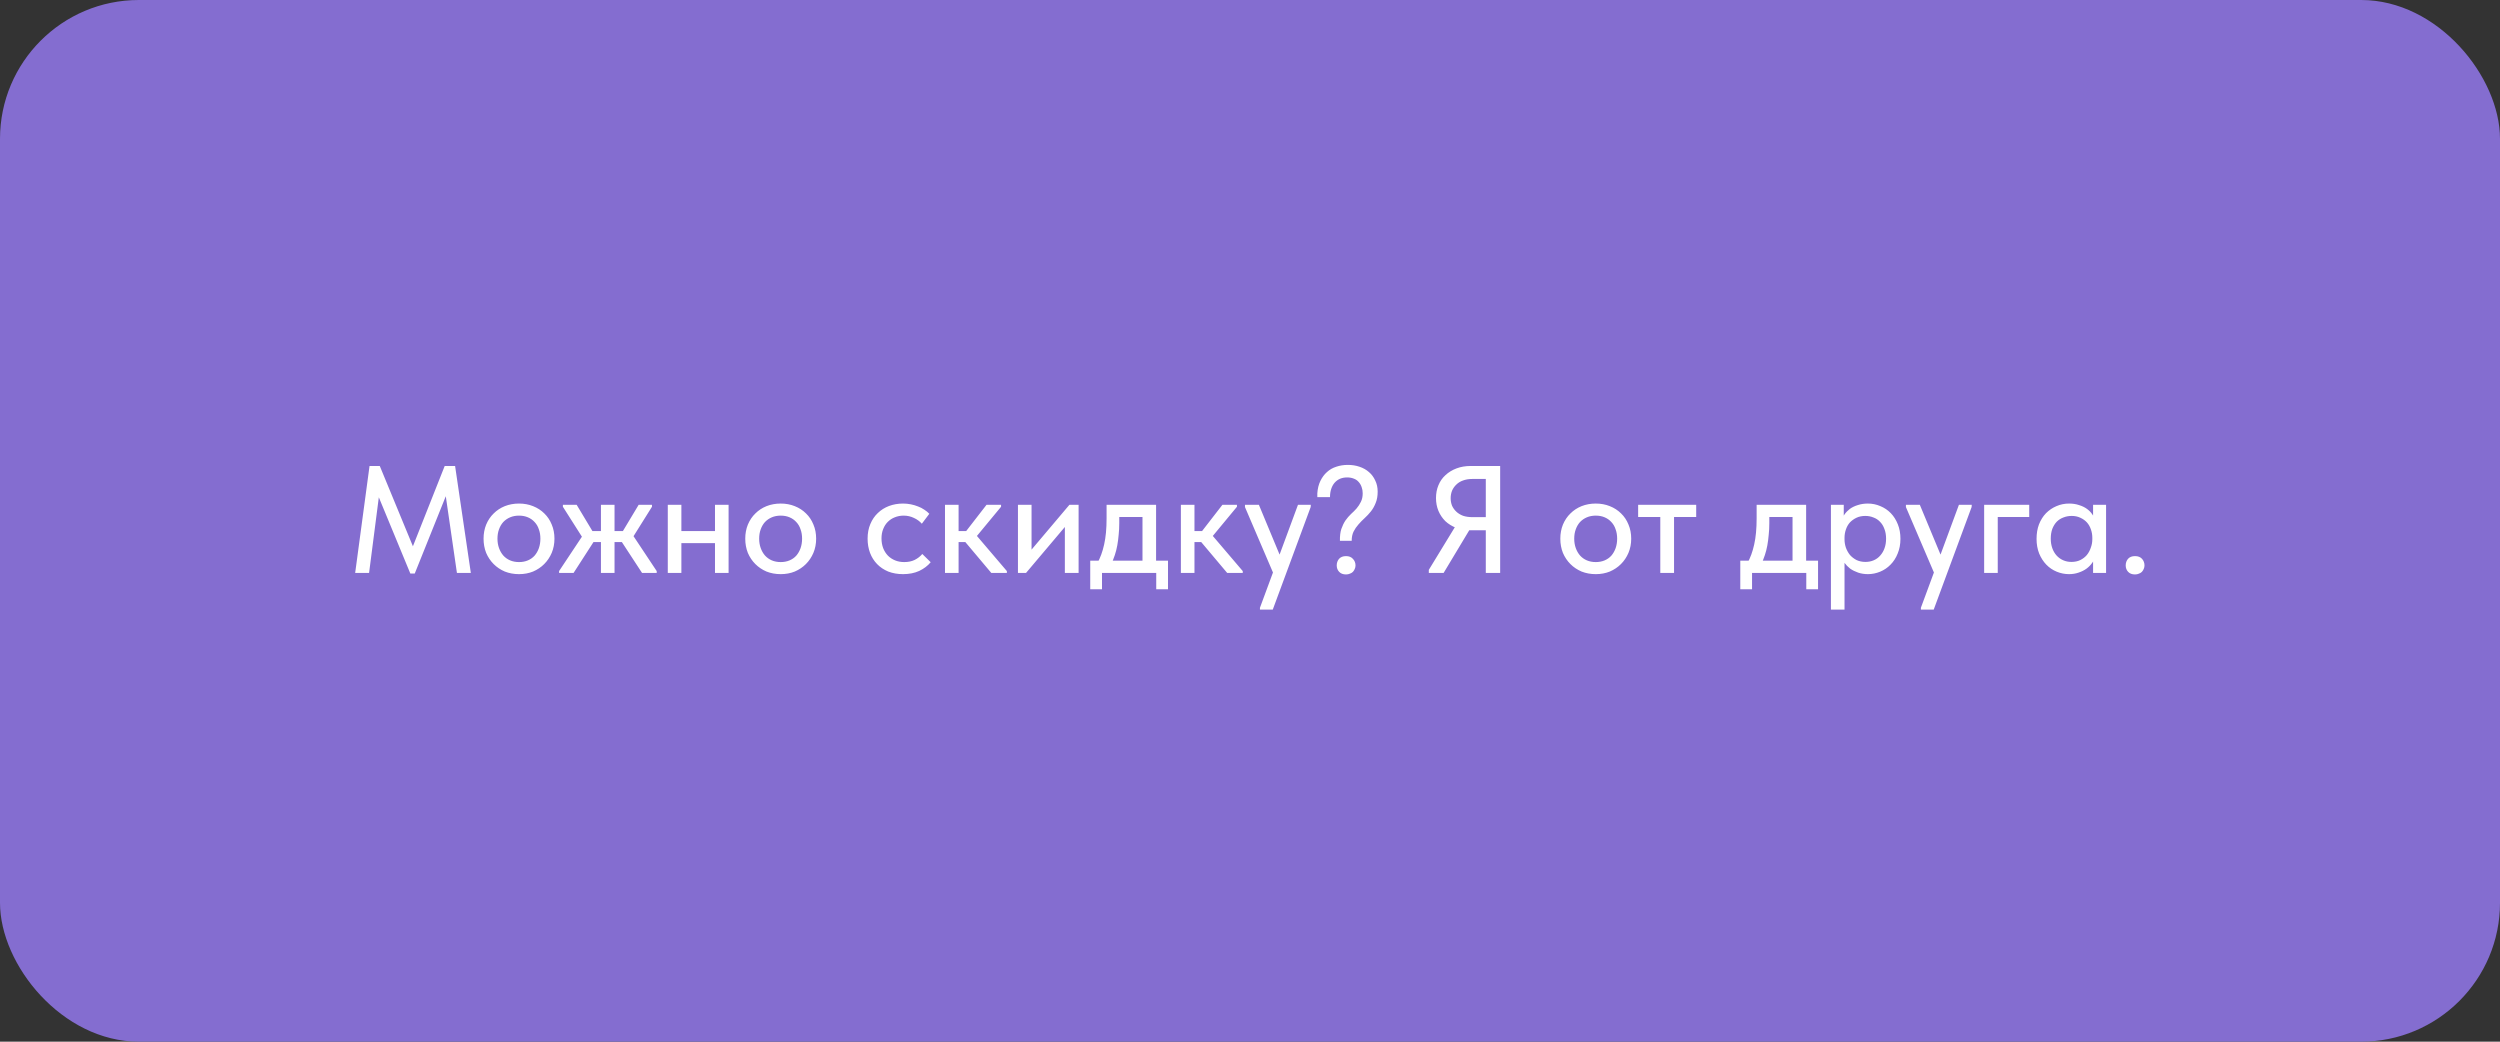 <?xml version="1.0" encoding="UTF-8"?> <svg xmlns="http://www.w3.org/2000/svg" width="360" height="150" viewBox="0 0 360 150" fill="none"><rect x="0" y="0" width="360" height="150" fill="#333333" stroke="none"/><rect width="360" height="150" rx="20" fill="#846DD0"></rect><path d="M51.145 82.5L53.213 67.1H54.687L59.989 79.948L58.933 79.992L64.037 67.1H65.533L67.799 82.5H65.797L64.059 70.532H64.565L59.725 82.588H59.087L54.115 70.554H54.687L53.147 82.5H51.145ZM74.737 82.676C74.004 82.676 73.322 82.551 72.691 82.302C72.075 82.038 71.54 81.679 71.085 81.224C70.631 80.769 70.271 80.234 70.007 79.618C69.758 78.987 69.633 78.305 69.633 77.572C69.633 76.839 69.758 76.164 70.007 75.548C70.271 74.917 70.631 74.382 71.085 73.942C71.54 73.487 72.075 73.135 72.691 72.886C73.322 72.637 74.004 72.512 74.737 72.512C75.471 72.512 76.145 72.637 76.761 72.886C77.392 73.135 77.935 73.487 78.389 73.942C78.844 74.382 79.196 74.91 79.445 75.526C79.709 76.142 79.841 76.824 79.841 77.572C79.841 78.305 79.709 78.987 79.445 79.618C79.181 80.234 78.822 80.769 78.367 81.224C77.913 81.679 77.377 82.038 76.761 82.302C76.145 82.551 75.471 82.676 74.737 82.676ZM74.737 80.938C75.207 80.938 75.632 80.857 76.013 80.696C76.395 80.535 76.717 80.307 76.981 80.014C77.245 79.706 77.451 79.347 77.597 78.936C77.744 78.511 77.817 78.056 77.817 77.572C77.817 77.073 77.744 76.626 77.597 76.23C77.465 75.819 77.26 75.467 76.981 75.174C76.717 74.881 76.395 74.653 76.013 74.492C75.632 74.331 75.207 74.25 74.737 74.25C74.268 74.25 73.843 74.331 73.461 74.492C73.08 74.653 72.75 74.881 72.471 75.174C72.207 75.467 72.002 75.819 71.855 76.23C71.709 76.626 71.635 77.073 71.635 77.572C71.635 78.056 71.709 78.503 71.855 78.914C72.002 79.325 72.207 79.684 72.471 79.992C72.75 80.3 73.08 80.535 73.461 80.696C73.843 80.857 74.268 80.938 74.737 80.938ZM92.453 82.5L89.131 77.418L91.969 72.688H93.883V72.974L90.715 78.034L90.649 76.34L94.565 82.236V82.5H92.453ZM80.507 82.5V82.236L84.379 76.406L84.313 78.1L81.057 72.974V72.688H83.037L85.875 77.418L82.597 82.5H80.507ZM84.841 78.056V76.472H90.165V78.056H84.841ZM86.535 82.5V80.058V79.728V75.57V75.416V72.688H88.493V75.416V75.57V82.5H86.535ZM97.217 78.21V76.472H103.817V78.21H97.217ZM96.161 82.5V80.058V79.728V75.57V75.416V72.688H98.119V75.416V75.57V82.5H96.161ZM102.959 82.5V80.058V79.728V75.57V75.416V72.688H104.917V75.416V75.57V82.5H102.959ZM112.421 82.676C111.688 82.676 111.006 82.551 110.375 82.302C109.759 82.038 109.224 81.679 108.769 81.224C108.314 80.769 107.955 80.234 107.691 79.618C107.442 78.987 107.317 78.305 107.317 77.572C107.317 76.839 107.442 76.164 107.691 75.548C107.955 74.917 108.314 74.382 108.769 73.942C109.224 73.487 109.759 73.135 110.375 72.886C111.006 72.637 111.688 72.512 112.421 72.512C113.154 72.512 113.829 72.637 114.445 72.886C115.076 73.135 115.618 73.487 116.073 73.942C116.528 74.382 116.88 74.91 117.129 75.526C117.393 76.142 117.525 76.824 117.525 77.572C117.525 78.305 117.393 78.987 117.129 79.618C116.865 80.234 116.506 80.769 116.051 81.224C115.596 81.679 115.061 82.038 114.445 82.302C113.829 82.551 113.154 82.676 112.421 82.676ZM112.421 80.938C112.89 80.938 113.316 80.857 113.697 80.696C114.078 80.535 114.401 80.307 114.665 80.014C114.929 79.706 115.134 79.347 115.281 78.936C115.428 78.511 115.501 78.056 115.501 77.572C115.501 77.073 115.428 76.626 115.281 76.23C115.149 75.819 114.944 75.467 114.665 75.174C114.401 74.881 114.078 74.653 113.697 74.492C113.316 74.331 112.89 74.25 112.421 74.25C111.952 74.25 111.526 74.331 111.145 74.492C110.764 74.653 110.434 74.881 110.155 75.174C109.891 75.467 109.686 75.819 109.539 76.23C109.392 76.626 109.319 77.073 109.319 77.572C109.319 78.056 109.392 78.503 109.539 78.914C109.686 79.325 109.891 79.684 110.155 79.992C110.434 80.3 110.764 80.535 111.145 80.696C111.526 80.857 111.952 80.938 112.421 80.938ZM130.038 82.676C129.261 82.676 128.55 82.551 127.904 82.302C127.274 82.038 126.738 81.679 126.298 81.224C125.858 80.769 125.521 80.234 125.286 79.618C125.052 78.987 124.934 78.305 124.934 77.572C124.934 76.78 125.066 76.076 125.33 75.46C125.594 74.829 125.954 74.301 126.408 73.876C126.863 73.436 127.398 73.099 128.014 72.864C128.645 72.629 129.32 72.512 130.038 72.512C130.42 72.512 130.794 72.549 131.16 72.622C131.527 72.695 131.872 72.798 132.194 72.93C132.517 73.047 132.818 73.201 133.096 73.392C133.375 73.568 133.617 73.766 133.822 73.986L132.744 75.416C132.436 75.064 132.055 74.785 131.6 74.58C131.146 74.36 130.654 74.25 130.126 74.25C129.672 74.25 129.246 74.331 128.85 74.492C128.469 74.639 128.132 74.859 127.838 75.152C127.56 75.431 127.34 75.775 127.178 76.186C127.017 76.582 126.936 77.029 126.936 77.528C126.936 78.041 127.017 78.511 127.178 78.936C127.34 79.347 127.567 79.706 127.86 80.014C128.154 80.307 128.498 80.535 128.894 80.696C129.29 80.857 129.73 80.938 130.214 80.938C130.786 80.938 131.285 80.835 131.71 80.63C132.15 80.41 132.517 80.124 132.81 79.772L134.02 80.96C133.595 81.473 133.045 81.891 132.37 82.214C131.696 82.522 130.918 82.676 130.038 82.676ZM142.745 82.5L138.433 77.374L142.063 72.688H144.153V72.974L140.677 77.176L144.989 82.236V82.5H142.745ZM136.717 78.056V76.472H139.379V78.056H136.717ZM136.079 82.5V80.058V79.728V75.57V75.416V72.688H138.037V75.416V75.57V82.5H136.079ZM146.585 82.5V72.688H148.543V80.52L147.289 80.63L153.999 72.688H155.319V82.5H153.339V74.668L154.461 74.558L147.751 82.5H146.585ZM158.006 81.114C158.226 80.718 158.417 80.3 158.578 79.86C158.739 79.42 158.879 78.936 158.996 78.408C159.113 77.88 159.201 77.308 159.26 76.692C159.319 76.061 159.348 75.372 159.348 74.624V72.688H166.476V81.114H164.518V73.59L165.75 74.448H160.118L161.174 73.59V75.35C161.174 75.937 161.145 76.494 161.086 77.022C161.042 77.55 160.976 78.056 160.888 78.54C160.8 79.024 160.683 79.486 160.536 79.926C160.389 80.351 160.228 80.769 160.052 81.18L158.006 81.114ZM156.994 84.854V80.74H168.192V84.854H166.498V82.5H158.688V84.854H156.994ZM176.712 82.5L172.4 77.374L176.03 72.688H178.12V72.974L174.644 77.176L178.956 82.236V82.5H176.712ZM170.684 78.056V76.472H173.346V78.056H170.684ZM170.046 82.5V80.058V79.728V75.57V75.416V72.688H172.004V75.416V75.57V82.5H170.046ZM181.432 87.78V87.516L186.91 72.688H188.758L188.736 73.018L183.28 87.78H181.432ZM183.522 82.94L179.276 73.018V72.688H181.278L184.534 80.52L183.522 82.94ZM192.95 77.88C192.936 77.205 193.002 76.641 193.148 76.186C193.31 75.717 193.508 75.306 193.742 74.954C193.992 74.602 194.256 74.294 194.534 74.03C194.828 73.766 195.099 73.495 195.348 73.216C195.598 72.923 195.803 72.607 195.964 72.27C196.14 71.933 196.228 71.522 196.228 71.038C196.228 70.715 196.177 70.415 196.074 70.136C195.972 69.843 195.825 69.593 195.634 69.388C195.458 69.183 195.231 69.029 194.952 68.926C194.674 68.809 194.351 68.75 193.984 68.75C193.603 68.75 193.258 68.816 192.95 68.948C192.657 69.08 192.4 69.271 192.18 69.52C191.975 69.755 191.814 70.048 191.696 70.4C191.579 70.752 191.52 71.148 191.52 71.588H189.694V71.038C189.738 70.363 189.885 69.769 190.134 69.256C190.384 68.743 190.699 68.317 191.08 67.98C191.462 67.628 191.909 67.371 192.422 67.21C192.936 67.034 193.493 66.946 194.094 66.946C194.696 66.946 195.253 67.034 195.766 67.21C196.294 67.386 196.749 67.643 197.13 67.98C197.512 68.303 197.812 68.706 198.032 69.19C198.267 69.659 198.384 70.195 198.384 70.796C198.384 71.427 198.289 71.969 198.098 72.424C197.922 72.879 197.695 73.282 197.416 73.634C197.138 73.986 196.837 74.309 196.514 74.602C196.192 74.895 195.891 75.203 195.612 75.526C195.334 75.834 195.099 76.179 194.908 76.56C194.732 76.927 194.644 77.367 194.644 77.88H192.95ZM193.83 82.72C193.405 82.72 193.075 82.595 192.84 82.346C192.606 82.097 192.488 81.789 192.488 81.422C192.488 81.055 192.598 80.74 192.818 80.476C193.053 80.212 193.39 80.08 193.83 80.08C194.256 80.08 194.586 80.212 194.82 80.476C195.07 80.74 195.194 81.055 195.194 81.422C195.194 81.598 195.158 81.767 195.084 81.928C195.026 82.075 194.938 82.214 194.82 82.346C194.703 82.463 194.556 82.551 194.38 82.61C194.219 82.683 194.036 82.72 193.83 82.72ZM213.955 82.5V76.362H211.733C210.985 76.362 210.303 76.245 209.687 76.01C209.086 75.775 208.565 75.453 208.125 75.042C207.7 74.617 207.37 74.125 207.135 73.568C206.9 72.996 206.783 72.38 206.783 71.72C206.783 71.045 206.9 70.429 207.135 69.872C207.37 69.3 207.707 68.816 208.147 68.42C208.587 68.009 209.115 67.687 209.731 67.452C210.347 67.217 211.036 67.1 211.799 67.1H216.023V82.5H213.955ZM205.749 82.5V82.06L209.775 75.46L211.887 75.834L207.883 82.5H205.749ZM212.041 74.47H213.955V68.97H212.019C211.52 68.97 211.073 69.043 210.677 69.19C210.296 69.322 209.973 69.52 209.709 69.784C209.445 70.033 209.24 70.327 209.093 70.664C208.961 71.001 208.895 71.361 208.895 71.742C208.895 72.123 208.961 72.483 209.093 72.82C209.24 73.143 209.445 73.429 209.709 73.678C209.973 73.927 210.296 74.125 210.677 74.272C211.073 74.404 211.528 74.47 212.041 74.47ZM229.79 82.676C229.057 82.676 228.375 82.551 227.744 82.302C227.128 82.038 226.593 81.679 226.138 81.224C225.683 80.769 225.324 80.234 225.06 79.618C224.811 78.987 224.686 78.305 224.686 77.572C224.686 76.839 224.811 76.164 225.06 75.548C225.324 74.917 225.683 74.382 226.138 73.942C226.593 73.487 227.128 73.135 227.744 72.886C228.375 72.637 229.057 72.512 229.79 72.512C230.523 72.512 231.198 72.637 231.814 72.886C232.445 73.135 232.987 73.487 233.442 73.942C233.897 74.382 234.249 74.91 234.498 75.526C234.762 76.142 234.894 76.824 234.894 77.572C234.894 78.305 234.762 78.987 234.498 79.618C234.234 80.234 233.875 80.769 233.42 81.224C232.965 81.679 232.43 82.038 231.814 82.302C231.198 82.551 230.523 82.676 229.79 82.676ZM229.79 80.938C230.259 80.938 230.685 80.857 231.066 80.696C231.447 80.535 231.77 80.307 232.034 80.014C232.298 79.706 232.503 79.347 232.65 78.936C232.797 78.511 232.87 78.056 232.87 77.572C232.87 77.073 232.797 76.626 232.65 76.23C232.518 75.819 232.313 75.467 232.034 75.174C231.77 74.881 231.447 74.653 231.066 74.492C230.685 74.331 230.259 74.25 229.79 74.25C229.321 74.25 228.895 74.331 228.514 74.492C228.133 74.653 227.803 74.881 227.524 75.174C227.26 75.467 227.055 75.819 226.908 76.23C226.761 76.626 226.688 77.073 226.688 77.572C226.688 78.056 226.761 78.503 226.908 78.914C227.055 79.325 227.26 79.684 227.524 79.992C227.803 80.3 228.133 80.535 228.514 80.696C228.895 80.857 229.321 80.938 229.79 80.938ZM239.082 82.5V74.448H235.892V72.688H244.252V74.448H241.062V82.5H239.082ZM251.613 81.114C251.833 80.718 252.024 80.3 252.185 79.86C252.347 79.42 252.486 78.936 252.603 78.408C252.721 77.88 252.809 77.308 252.867 76.692C252.926 76.061 252.955 75.372 252.955 74.624V72.688H260.083V81.114H258.125V73.59L259.357 74.448H253.725L254.781 73.59V75.35C254.781 75.937 254.752 76.494 254.693 77.022C254.649 77.55 254.583 78.056 254.495 78.54C254.407 79.024 254.29 79.486 254.143 79.926C253.997 80.351 253.835 80.769 253.659 81.18L251.613 81.114ZM250.601 84.854V80.74H261.799V84.854H260.105V82.5H252.295V84.854H250.601ZM265.611 87.78H263.653V75.57V75.416V72.688H265.501V75.416L265.611 75.57V79.75V80.058V87.78ZM268.977 82.676C268.479 82.676 268.009 82.603 267.569 82.456C267.144 82.309 266.763 82.119 266.425 81.884C266.103 81.635 265.824 81.349 265.589 81.026C265.369 80.703 265.223 80.359 265.149 79.992V77.66H265.611C265.611 78.071 265.677 78.474 265.809 78.87C265.956 79.266 266.154 79.618 266.403 79.926C266.667 80.219 266.983 80.461 267.349 80.652C267.731 80.828 268.156 80.916 268.625 80.916C269.065 80.916 269.469 80.835 269.835 80.674C270.202 80.513 270.51 80.285 270.759 79.992C271.023 79.699 271.229 79.347 271.375 78.936C271.522 78.525 271.595 78.071 271.595 77.572C271.595 77.044 271.515 76.575 271.353 76.164C271.207 75.753 270.994 75.409 270.715 75.13C270.451 74.851 270.136 74.646 269.769 74.514C269.417 74.367 269.029 74.294 268.603 74.294C268.119 74.294 267.694 74.382 267.327 74.558C266.961 74.734 266.645 74.961 266.381 75.24C266.132 75.519 265.941 75.856 265.809 76.252C265.677 76.633 265.611 77.029 265.611 77.44H265.259V74.932C265.303 74.639 265.421 74.353 265.611 74.074C265.817 73.781 266.073 73.517 266.381 73.282C266.704 73.047 267.085 72.864 267.525 72.732C267.965 72.585 268.449 72.512 268.977 72.512C269.608 72.512 270.209 72.637 270.781 72.886C271.353 73.121 271.852 73.458 272.277 73.898C272.703 74.338 273.04 74.873 273.289 75.504C273.539 76.12 273.663 76.817 273.663 77.594C273.663 78.371 273.531 79.075 273.267 79.706C273.018 80.337 272.673 80.872 272.233 81.312C271.808 81.752 271.309 82.089 270.737 82.324C270.165 82.559 269.579 82.676 268.977 82.676ZM276.608 87.78V87.516L282.086 72.688H283.934L283.912 73.018L278.456 87.78H276.608ZM278.698 82.94L274.452 73.018V72.688H276.454L279.71 80.52L278.698 82.94ZM285.718 82.5V72.688H292.208V74.448H287.676V82.5H285.718ZM301.404 82.5V80.058L301.294 79.728V75.57L301.404 75.416V72.688H303.274V75.416V75.57V82.5H301.404ZM297.95 82.676C297.334 82.676 296.74 82.559 296.168 82.324C295.596 82.089 295.098 81.752 294.672 81.312C294.247 80.872 293.902 80.337 293.638 79.706C293.389 79.075 293.264 78.371 293.264 77.594C293.264 76.817 293.382 76.12 293.616 75.504C293.866 74.873 294.203 74.338 294.628 73.898C295.068 73.458 295.567 73.121 296.124 72.886C296.696 72.637 297.305 72.512 297.95 72.512C298.478 72.512 298.955 72.585 299.38 72.732C299.82 72.864 300.202 73.047 300.524 73.282C300.847 73.517 301.104 73.781 301.294 74.074C301.5 74.353 301.617 74.639 301.646 74.932V77.44H301.294C301.294 77.029 301.228 76.633 301.096 76.252C300.964 75.856 300.774 75.519 300.524 75.24C300.275 74.961 299.96 74.734 299.578 74.558C299.212 74.382 298.794 74.294 298.324 74.294C297.899 74.294 297.503 74.367 297.136 74.514C296.77 74.646 296.447 74.851 296.168 75.13C295.904 75.409 295.692 75.753 295.53 76.164C295.384 76.575 295.31 77.044 295.31 77.572C295.31 78.071 295.384 78.525 295.53 78.936C295.677 79.347 295.882 79.699 296.146 79.992C296.41 80.285 296.726 80.513 297.092 80.674C297.459 80.835 297.855 80.916 298.28 80.916C298.764 80.916 299.19 80.828 299.556 80.652C299.938 80.461 300.253 80.219 300.502 79.926C300.752 79.618 300.942 79.266 301.074 78.87C301.221 78.474 301.294 78.071 301.294 77.66H301.756V79.992C301.683 80.359 301.529 80.703 301.294 81.026C301.074 81.349 300.796 81.635 300.458 81.884C300.136 82.119 299.754 82.309 299.314 82.456C298.889 82.603 298.434 82.676 297.95 82.676ZM307.443 82.72C307.017 82.72 306.687 82.595 306.453 82.346C306.218 82.097 306.101 81.789 306.101 81.422C306.101 81.055 306.211 80.74 306.431 80.476C306.665 80.212 307.003 80.08 307.443 80.08C307.883 80.08 308.22 80.212 308.455 80.476C308.689 80.74 308.807 81.055 308.807 81.422C308.807 81.598 308.77 81.767 308.697 81.928C308.638 82.075 308.55 82.214 308.433 82.346C308.315 82.463 308.169 82.551 307.993 82.61C307.831 82.683 307.648 82.72 307.443 82.72Z" fill="white"></path></svg> 